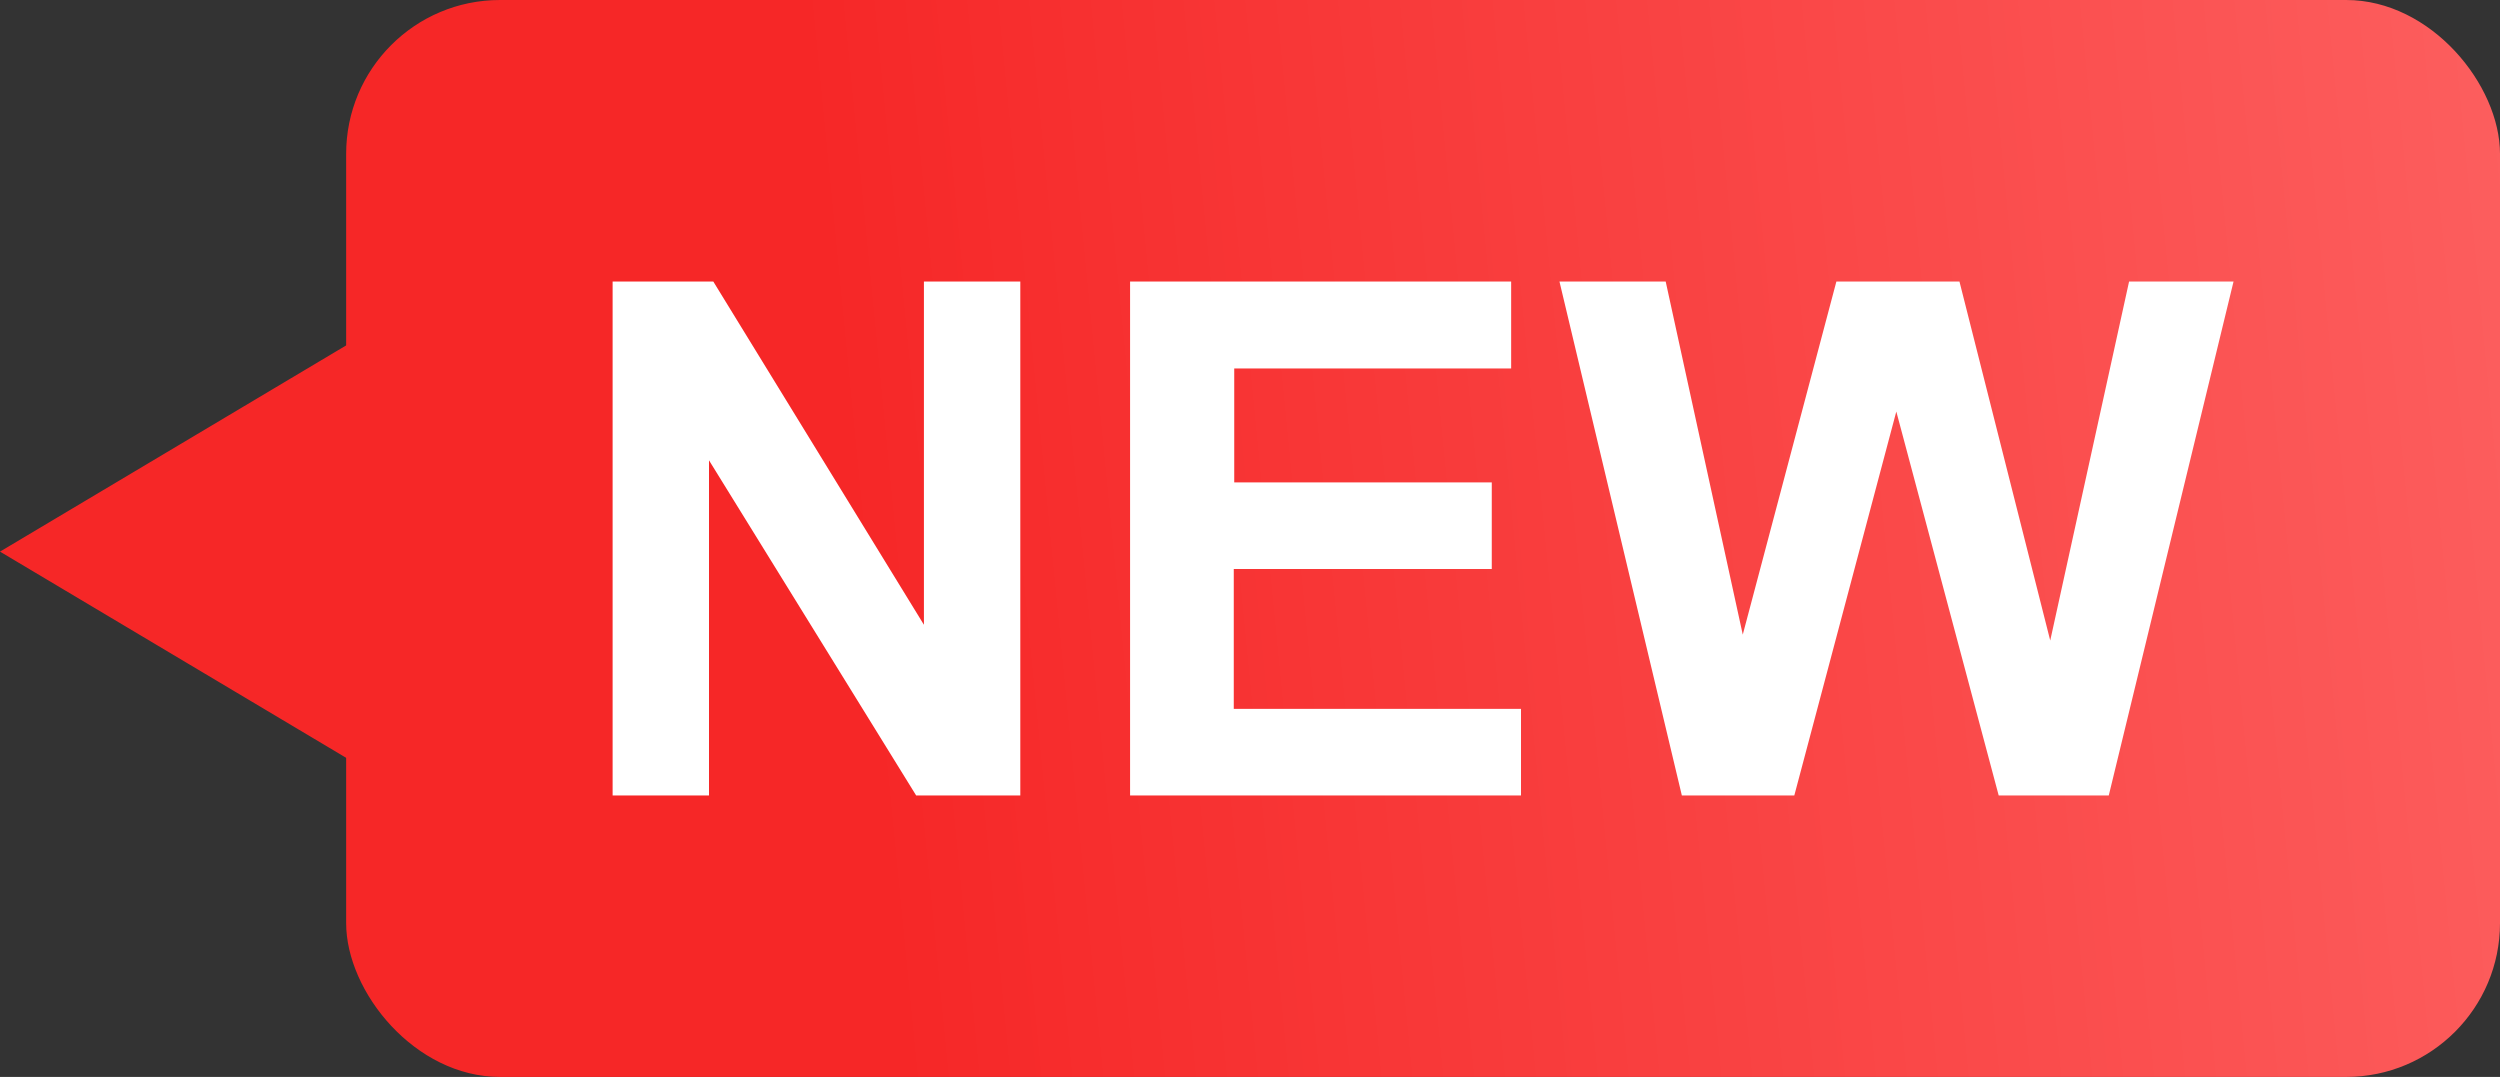 <svg xmlns="http://www.w3.org/2000/svg" xmlns:xlink="http://www.w3.org/1999/xlink" width="32.5" height="14" viewBox="0 0 32.5 14"><rect x="0" y="0" width="32.5" height="14" fill="#333333" stroke="none"/><defs><style>.a{fill:url(#a);}.b{fill:#fff;}.c{fill:#f62727;}</style><linearGradient id="a" x1="0.242" y1="0.592" x2="1.343" y2="0.539" gradientUnits="objectBoundingBox"><stop offset="0" stop-color="#f62727"/><stop offset="1" stop-color="#ff7575"/></linearGradient></defs><g transform="translate(-580 -908.952)"><rect class="a" width="28" height="14" rx="2" transform="translate(584.5 908.952)"/><path class="b" d="M.891-1.909V-8.59H2.2L4.938-4.128V-8.59H6.191v6.681H4.837L2.144-6.266v4.357Zm6.727,0V-8.59h4.954v1.13h-3.6v1.481H12.32v1.126H8.966v1.818H12.7v1.126Zm7.173,0L13.2-8.59h1.381L15.583-4,16.8-8.59h1.6L19.58-3.923,20.605-8.59h1.358L20.341-1.909H18.91L17.579-6.9,16.253-1.909Z" transform="translate(587.073 921.202)"/><path class="c" d="M4.17,0,8.34,7H0Z" transform="translate(580 920.293) rotate(-90)"/></g></svg>